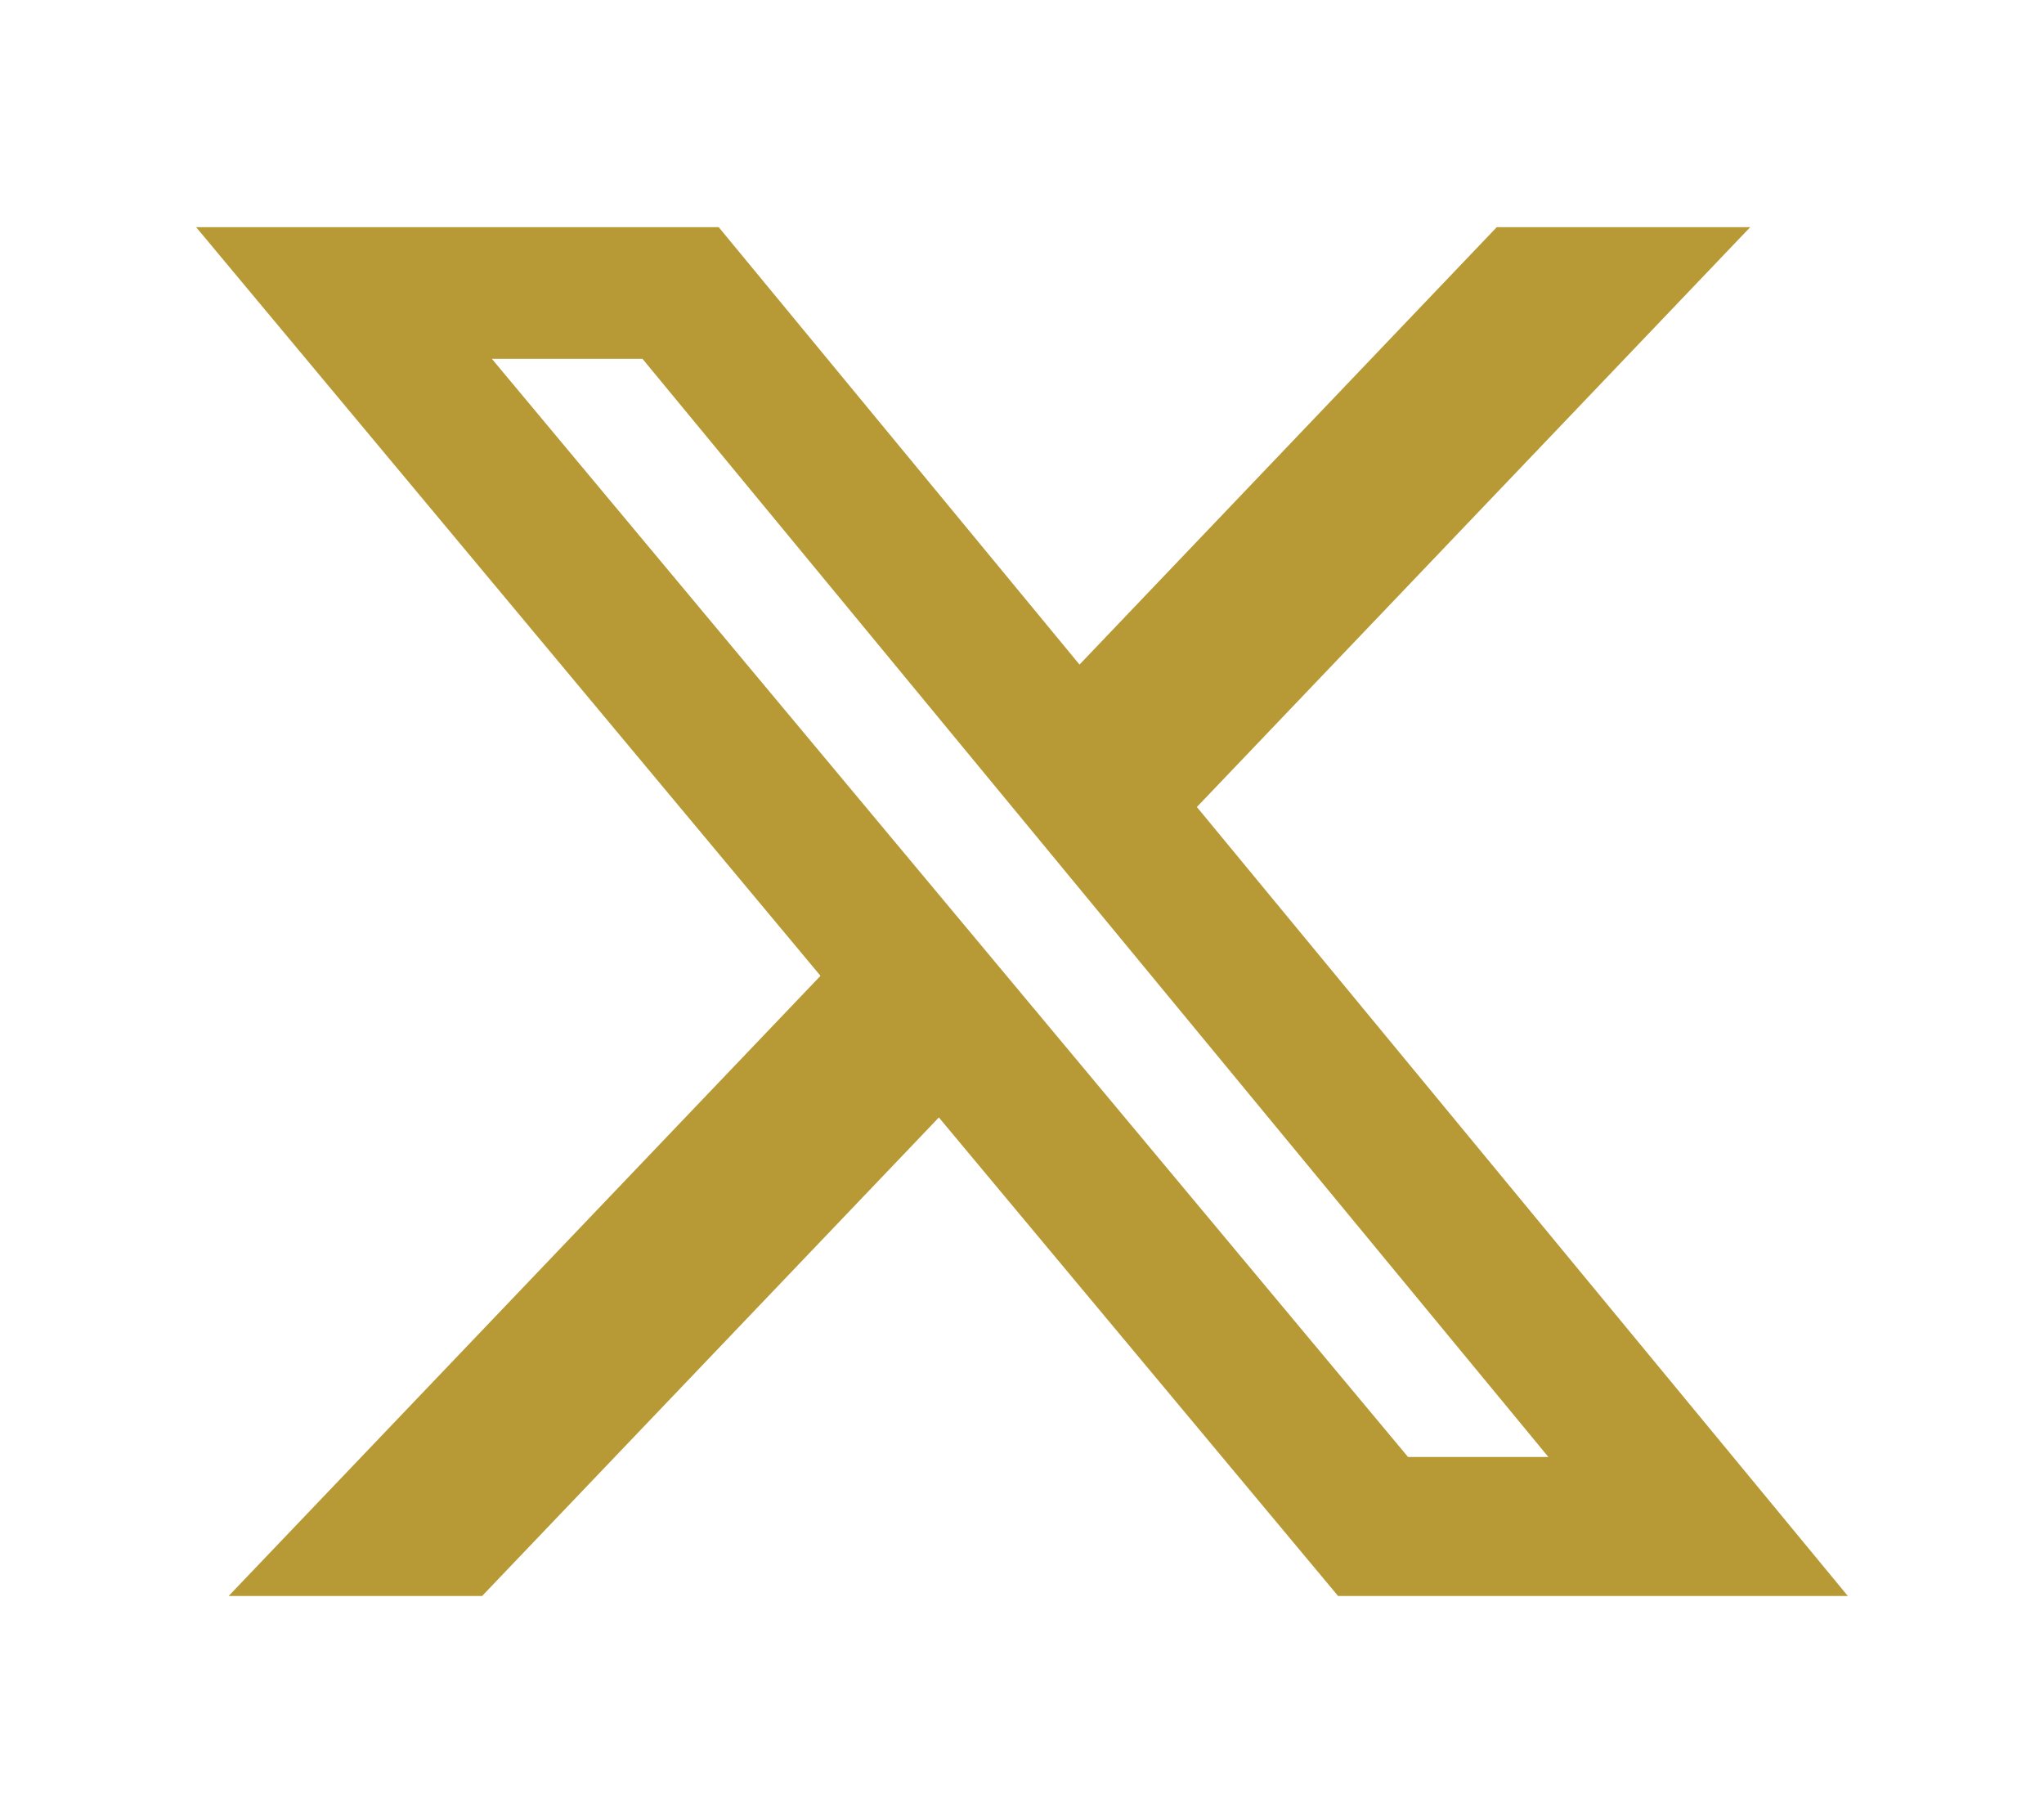 <svg width="36" height="32" viewBox="0 0 36 32" fill="none" xmlns="http://www.w3.org/2000/svg">
<path d="M26.365 4H30.826L21.08 14.211L32.545 28.105H23.567L16.536 19.678L8.491 28.105H4.027L14.451 17.184L3.454 4H12.658L19.013 11.703L26.362 4H26.365ZM24.799 25.657H27.271L11.316 6.319H8.663L24.799 25.657Z" fill="#B79A35"/>
</svg>
